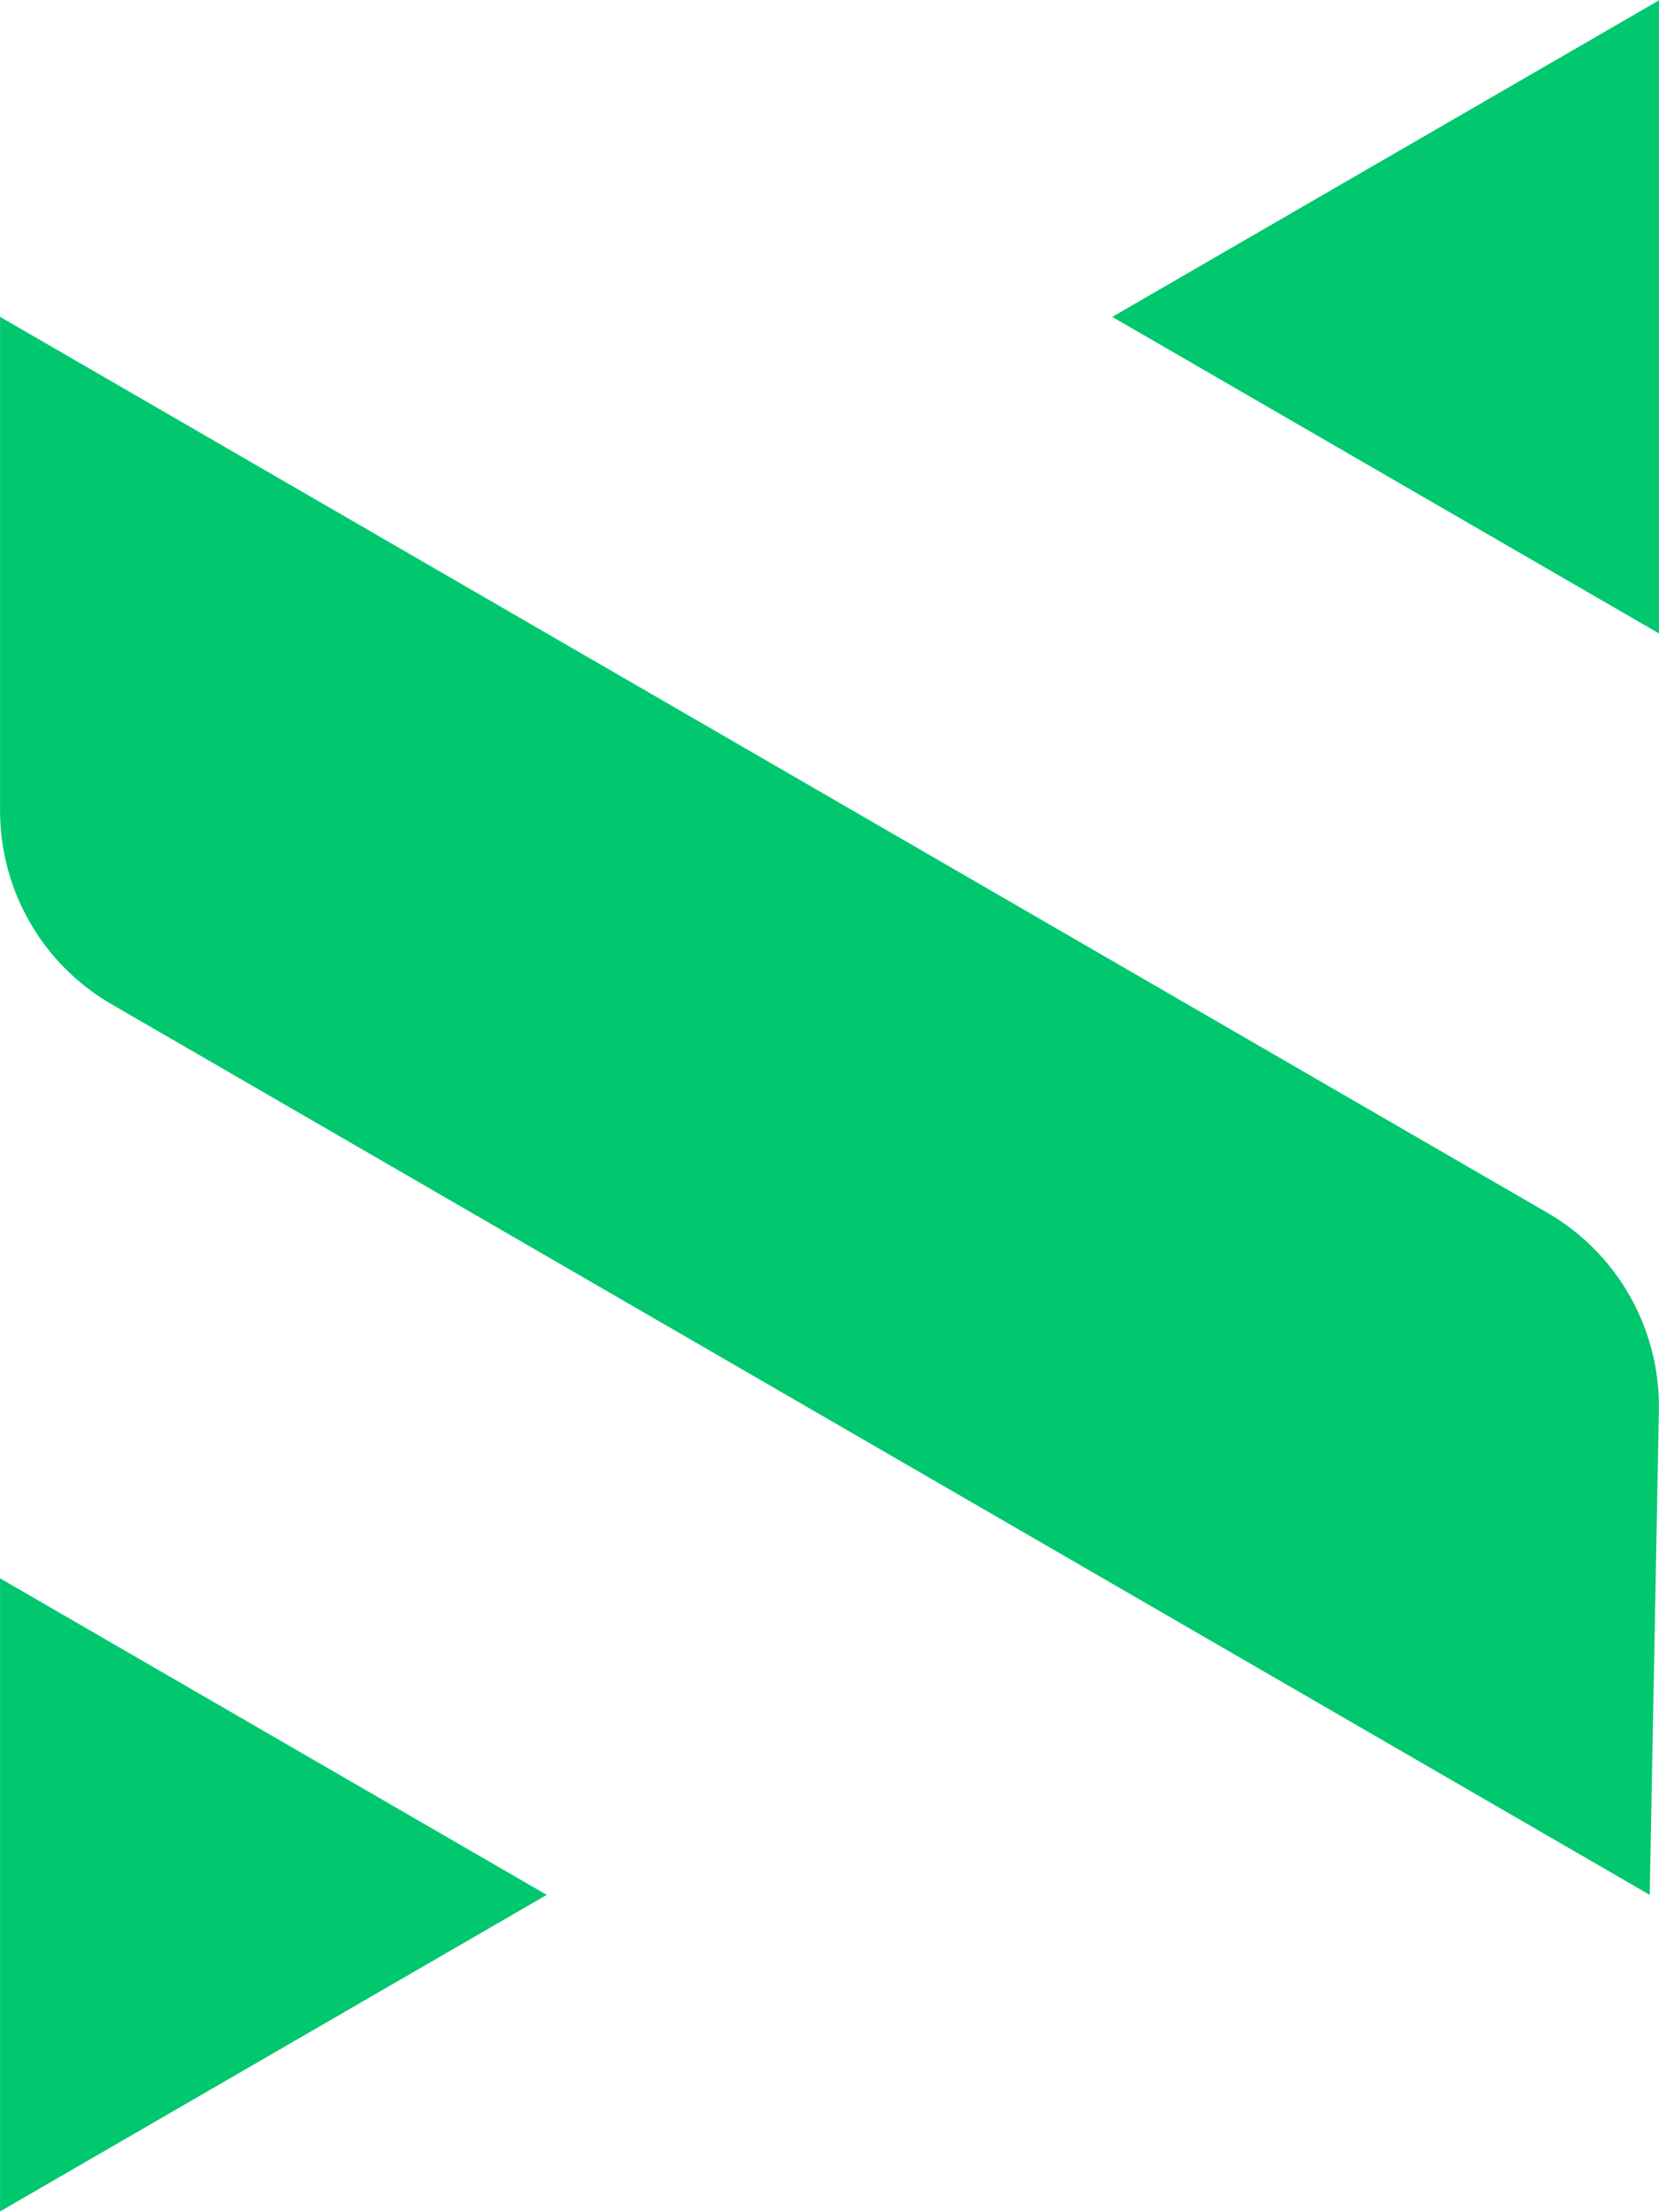 <svg width="72" height="96" viewBox="0 0 72 96" fill="none" xmlns="http://www.w3.org/2000/svg">
<path d="M71.999 0.015V27.488L48.272 13.751L71.999 0.015Z" fill="#01C76F"/>
<path d="M0.002 95.966L23.729 82.229L0.002 68.492V95.966Z" fill="#01C76F"/>
<path d="M71.597 82.228L4.838 43.578C1.846 41.845 0.002 38.643 0.002 35.178V13.749L67.161 52.632C70.21 54.397 72.062 57.686 71.995 61.216L71.597 82.228Z" fill="#01C76F"/>
</svg>
